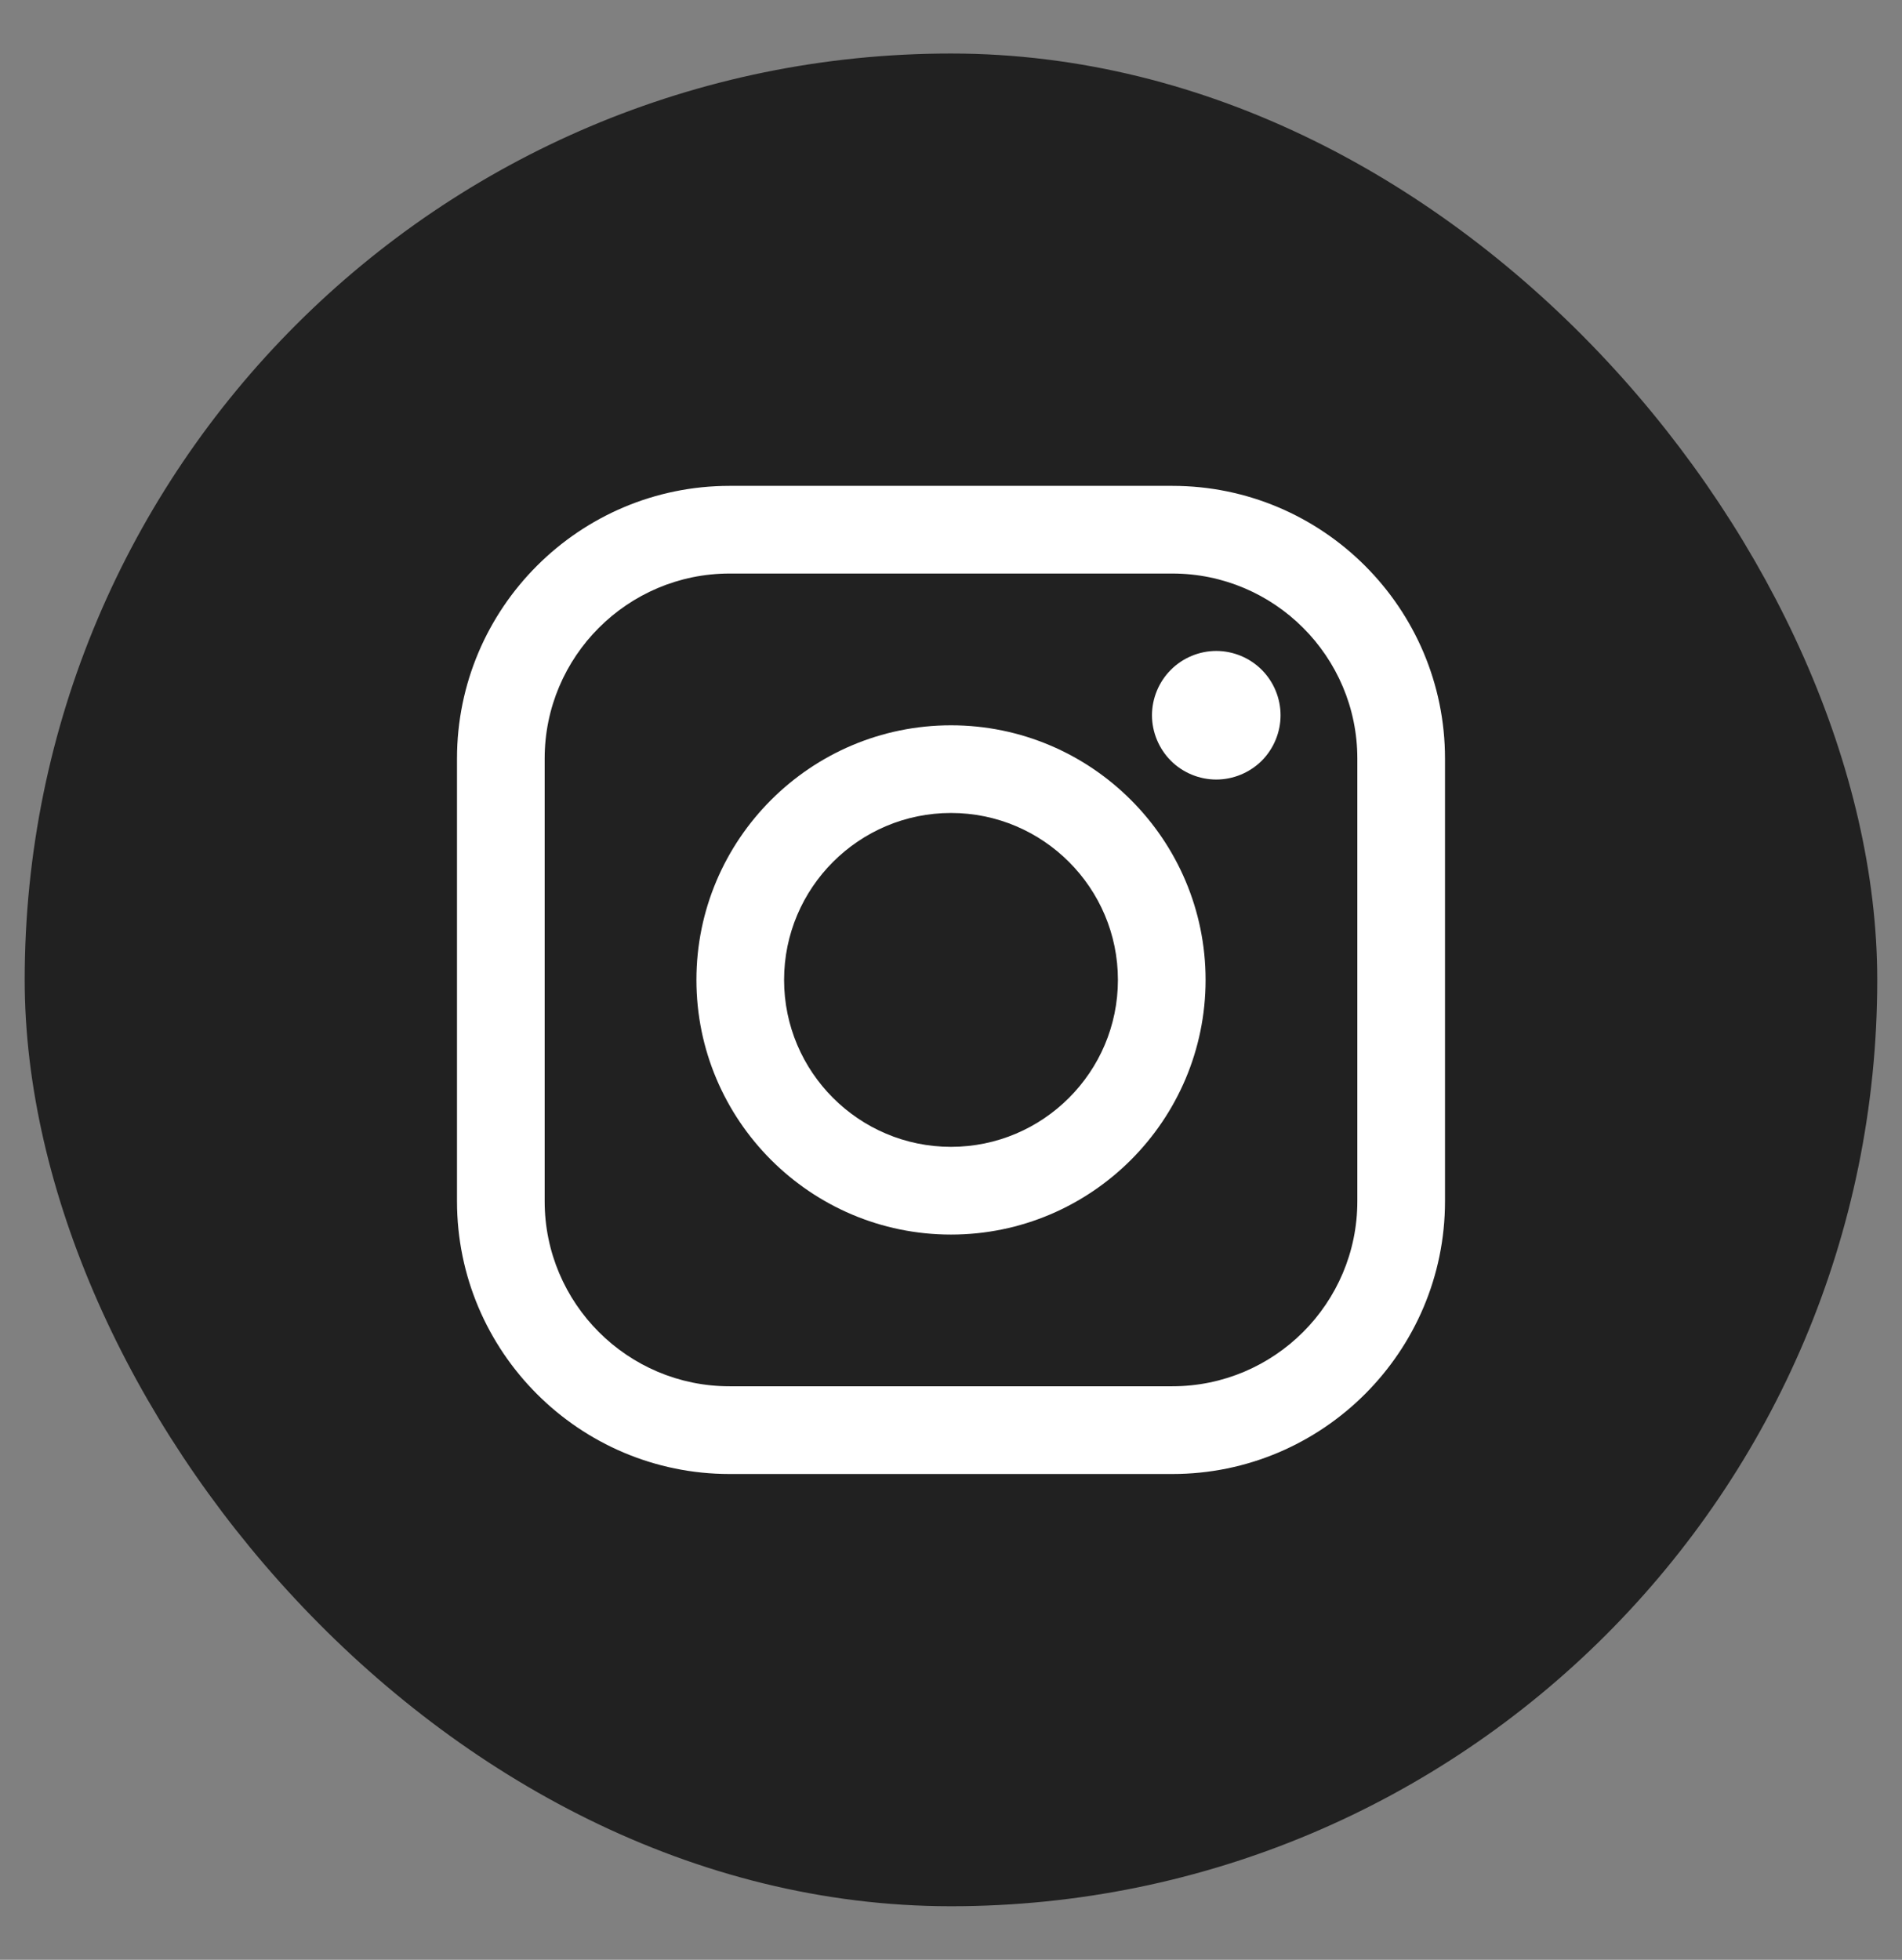 <svg xmlns="http://www.w3.org/2000/svg" width="33" height="34" viewBox="0 0 33 34" fill="none"><rect x="0" y="0" width="33" height="34" fill="#808080" stroke="none"/><rect x="0.964" y="1.464" width="31.071" height="31.071" rx="15.536" fill="#212121"></rect><rect x="0.964" y="1.464" width="31.071" height="31.071" rx="15.536" stroke="#212121" stroke-width="1.071"></rect><g clip-path="url(#clip0_118_1589)"><path d="M20.34 8.429H12.659C10.051 8.429 7.929 10.551 7.929 13.159V20.841C7.929 23.449 10.051 25.572 12.659 25.572H20.34C22.949 25.572 25.071 23.449 25.071 20.841V13.159C25.071 10.551 22.949 8.429 20.34 8.429ZM23.55 20.841C23.55 22.611 22.11 24.05 20.34 24.05H12.659C10.889 24.051 9.45 22.611 9.45 20.841V13.159C9.45 11.39 10.889 9.95 12.659 9.95H20.34C22.11 9.95 23.55 11.39 23.55 13.159V20.841H23.55Z" fill="white"></path><path d="M16.5 12.583C14.064 12.583 12.083 14.565 12.083 17C12.083 19.436 14.064 21.418 16.5 21.418C18.936 21.418 20.917 19.436 20.917 17C20.917 14.565 18.936 12.583 16.5 12.583ZM16.5 19.896C14.903 19.896 13.604 18.597 13.604 17C13.604 15.403 14.903 14.104 16.5 14.104C18.097 14.104 19.396 15.403 19.396 17C19.396 18.597 18.097 19.896 16.5 19.896Z" fill="white"></path><path d="M21.102 11.293C20.809 11.293 20.522 11.412 20.315 11.62C20.107 11.827 19.987 12.115 19.987 12.409C19.987 12.702 20.107 12.99 20.315 13.198C20.521 13.405 20.809 13.524 21.102 13.524C21.396 13.524 21.683 13.405 21.891 13.198C22.099 12.99 22.218 12.702 22.218 12.409C22.218 12.115 22.099 11.827 21.891 11.62C21.684 11.412 21.396 11.293 21.102 11.293Z" fill="white"></path></g><defs><clipPath id="clip0_118_1589"><rect width="17.143" height="17.143" fill="white" transform="translate(7.929 8.429)"></rect></clipPath></defs></svg>